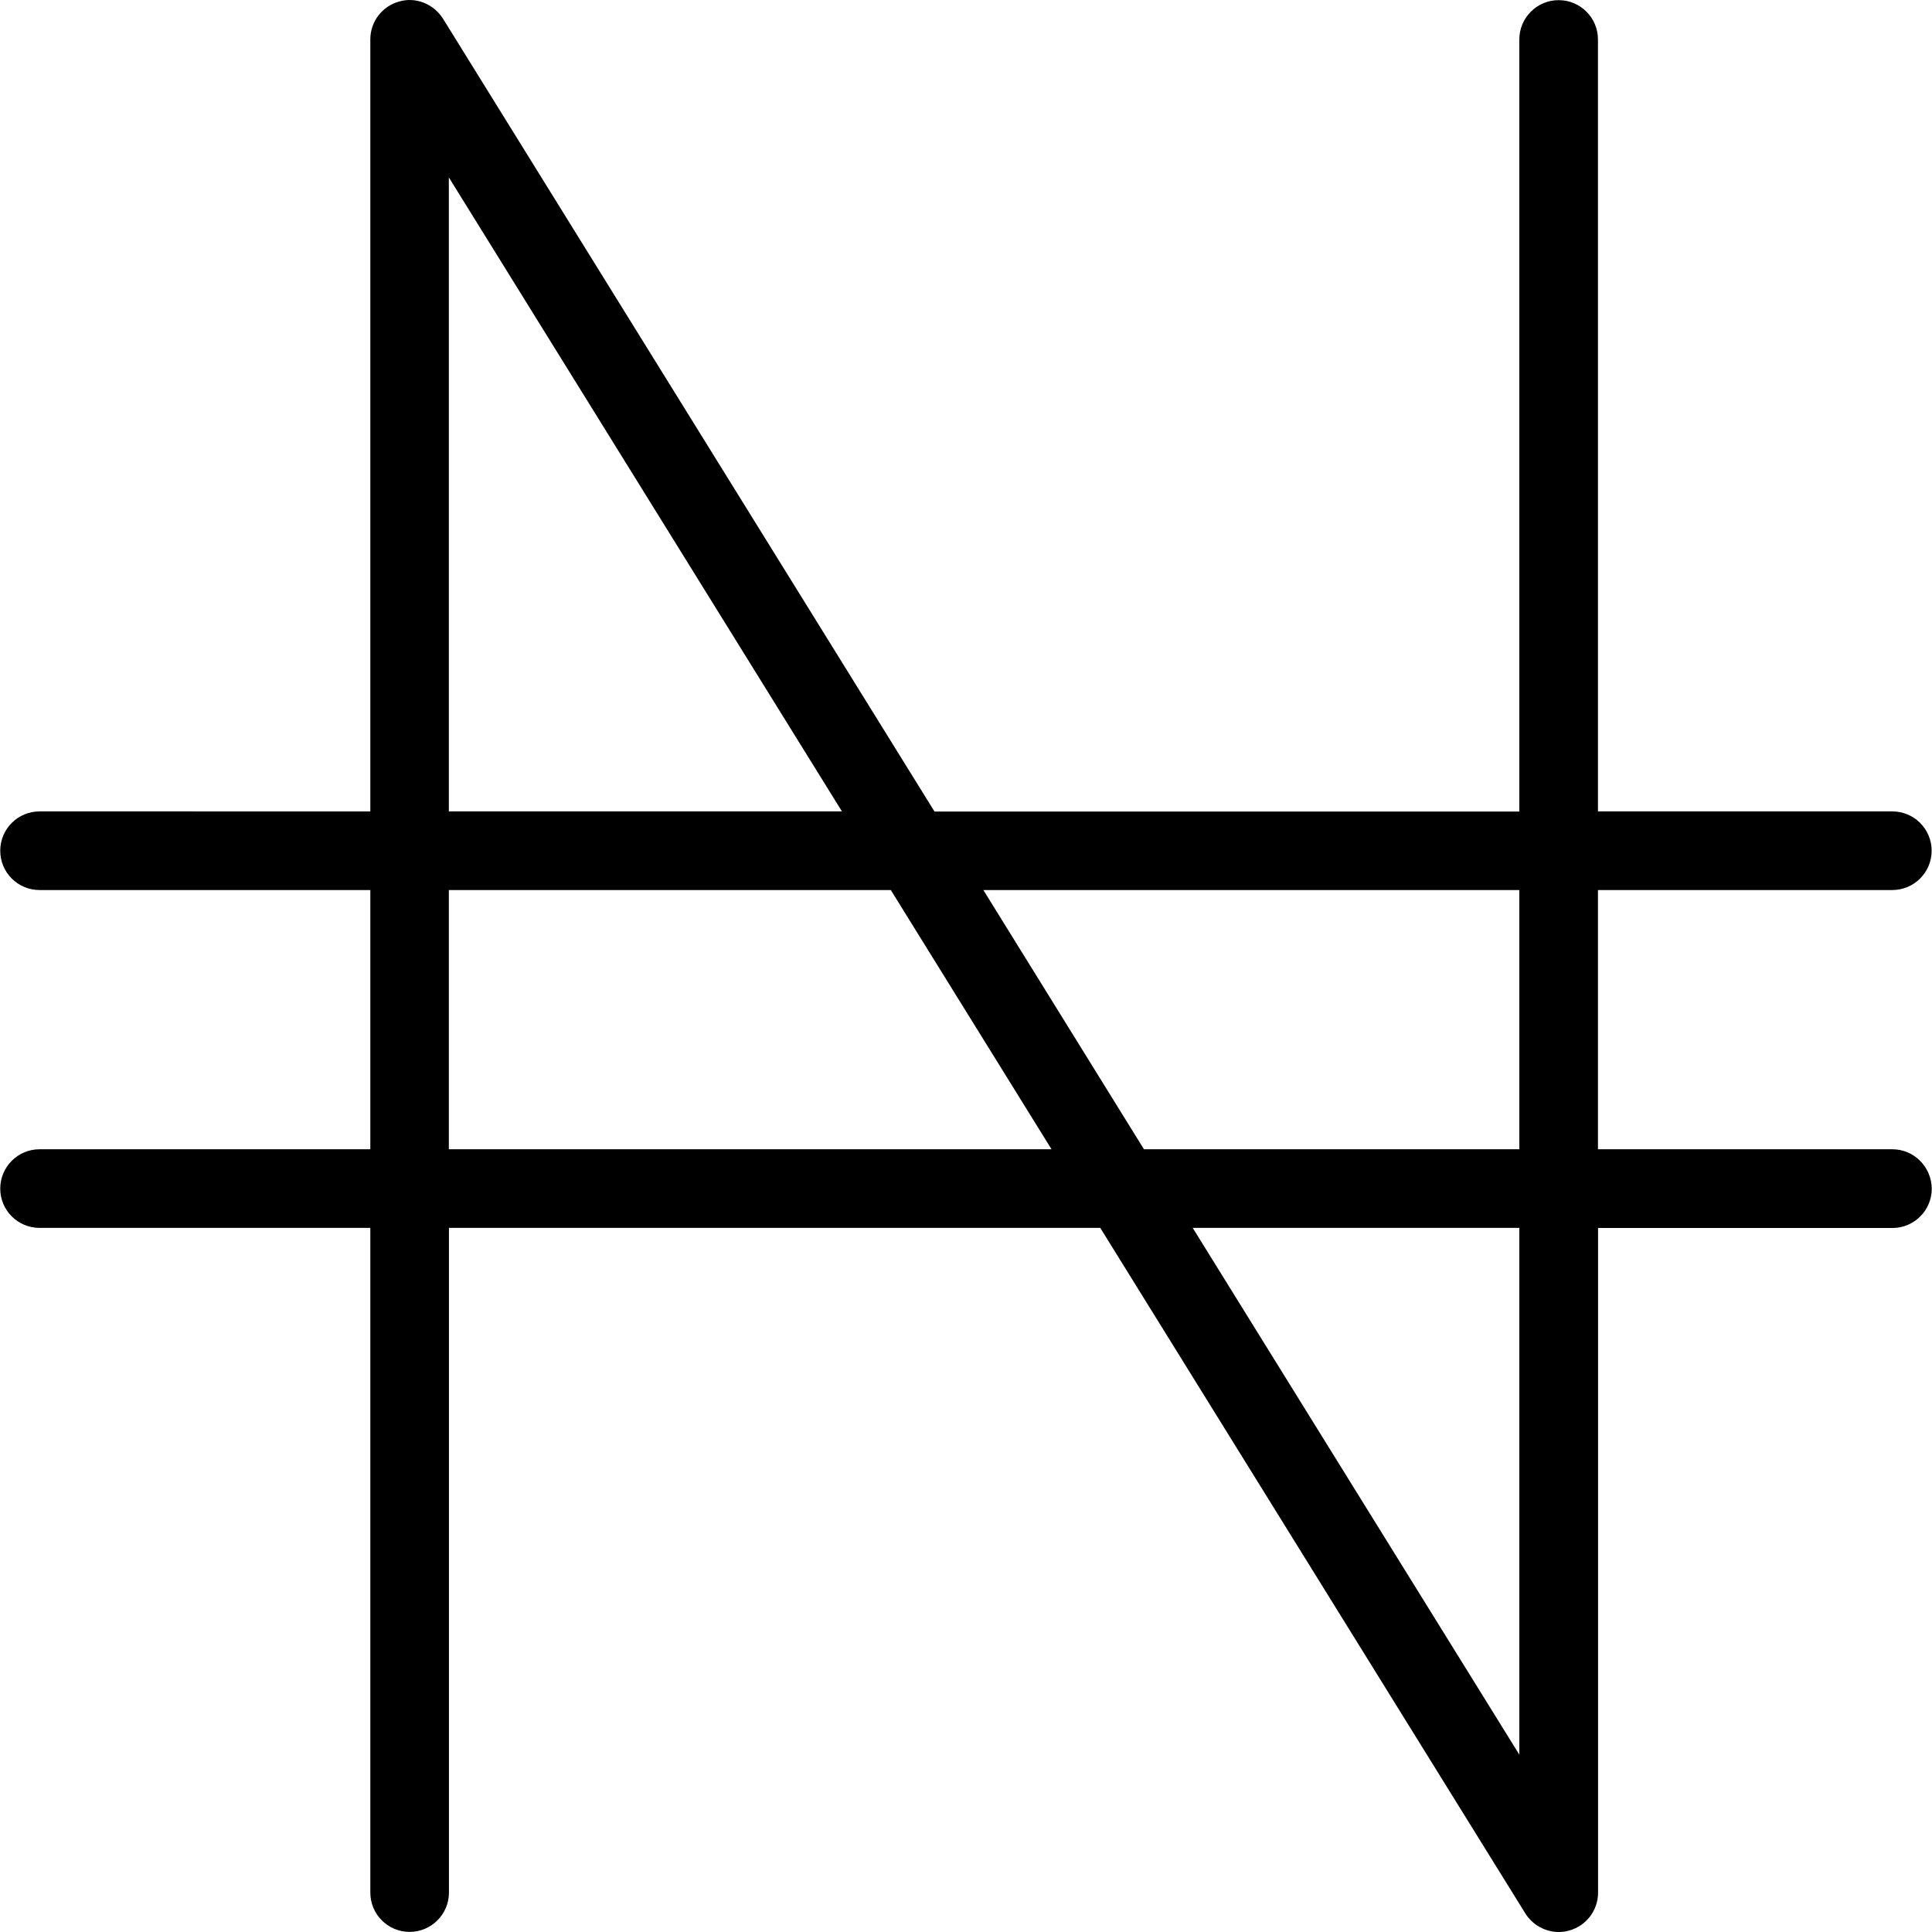 <svg xmlns="http://www.w3.org/2000/svg" width="612.224px" height="612.224px" viewBox="0 0 612.224 612.224"><g><path d="M599.654,364.186h-93.285V282.04h93.285c6.869,0,12.457-5.588,12.457-12.458c0-6.869-5.552-12.457-12.457-12.457h-93.285 V12.503c0-6.869-5.553-12.457-12.457-12.457c-6.87,0-12.458,5.588-12.458,12.457v244.658H296.128L140.379,5.919 c-2.99-4.733-8.756-7.011-13.988-5.41c-5.338,1.495-9.04,6.406-9.04,11.958v244.658H12.533c-6.905,0-12.457,5.588-12.457,12.457 c0,6.87,5.552,12.458,12.457,12.458h104.818v82.146H12.533c-6.869,0-12.457,5.588-12.457,12.457S5.628,389.1,12.533,389.1h104.818 v210.632c0,6.869,5.552,12.457,12.457,12.457c6.869,0,12.457-5.588,12.457-12.457V389.1h206.397l134.679,217.216 c2.313,3.702,6.371,5.908,10.606,5.908c1.139,0,2.313-0.142,3.417-0.498c5.339-1.495,9.04-6.406,9.04-11.959V389.135h93.286 c6.869,0,12.457-5.588,12.457-12.457C612.076,369.773,606.523,364.186,599.654,364.186z M142.229,56.21l124.571,200.915H142.229 V56.21z M142.229,364.186V282.04h140.054l50.932,82.146H142.229z M481.454,556.024L377.954,389.1h103.5V556.024z M481.454,364.186 H362.507L311.61,282.04h169.844V364.186z"></path></g><g></g><g></g><g></g><g></g><g></g><g></g><g></g><g></g><g></g><g></g><g></g><g></g><g></g><g></g><g></g></svg>